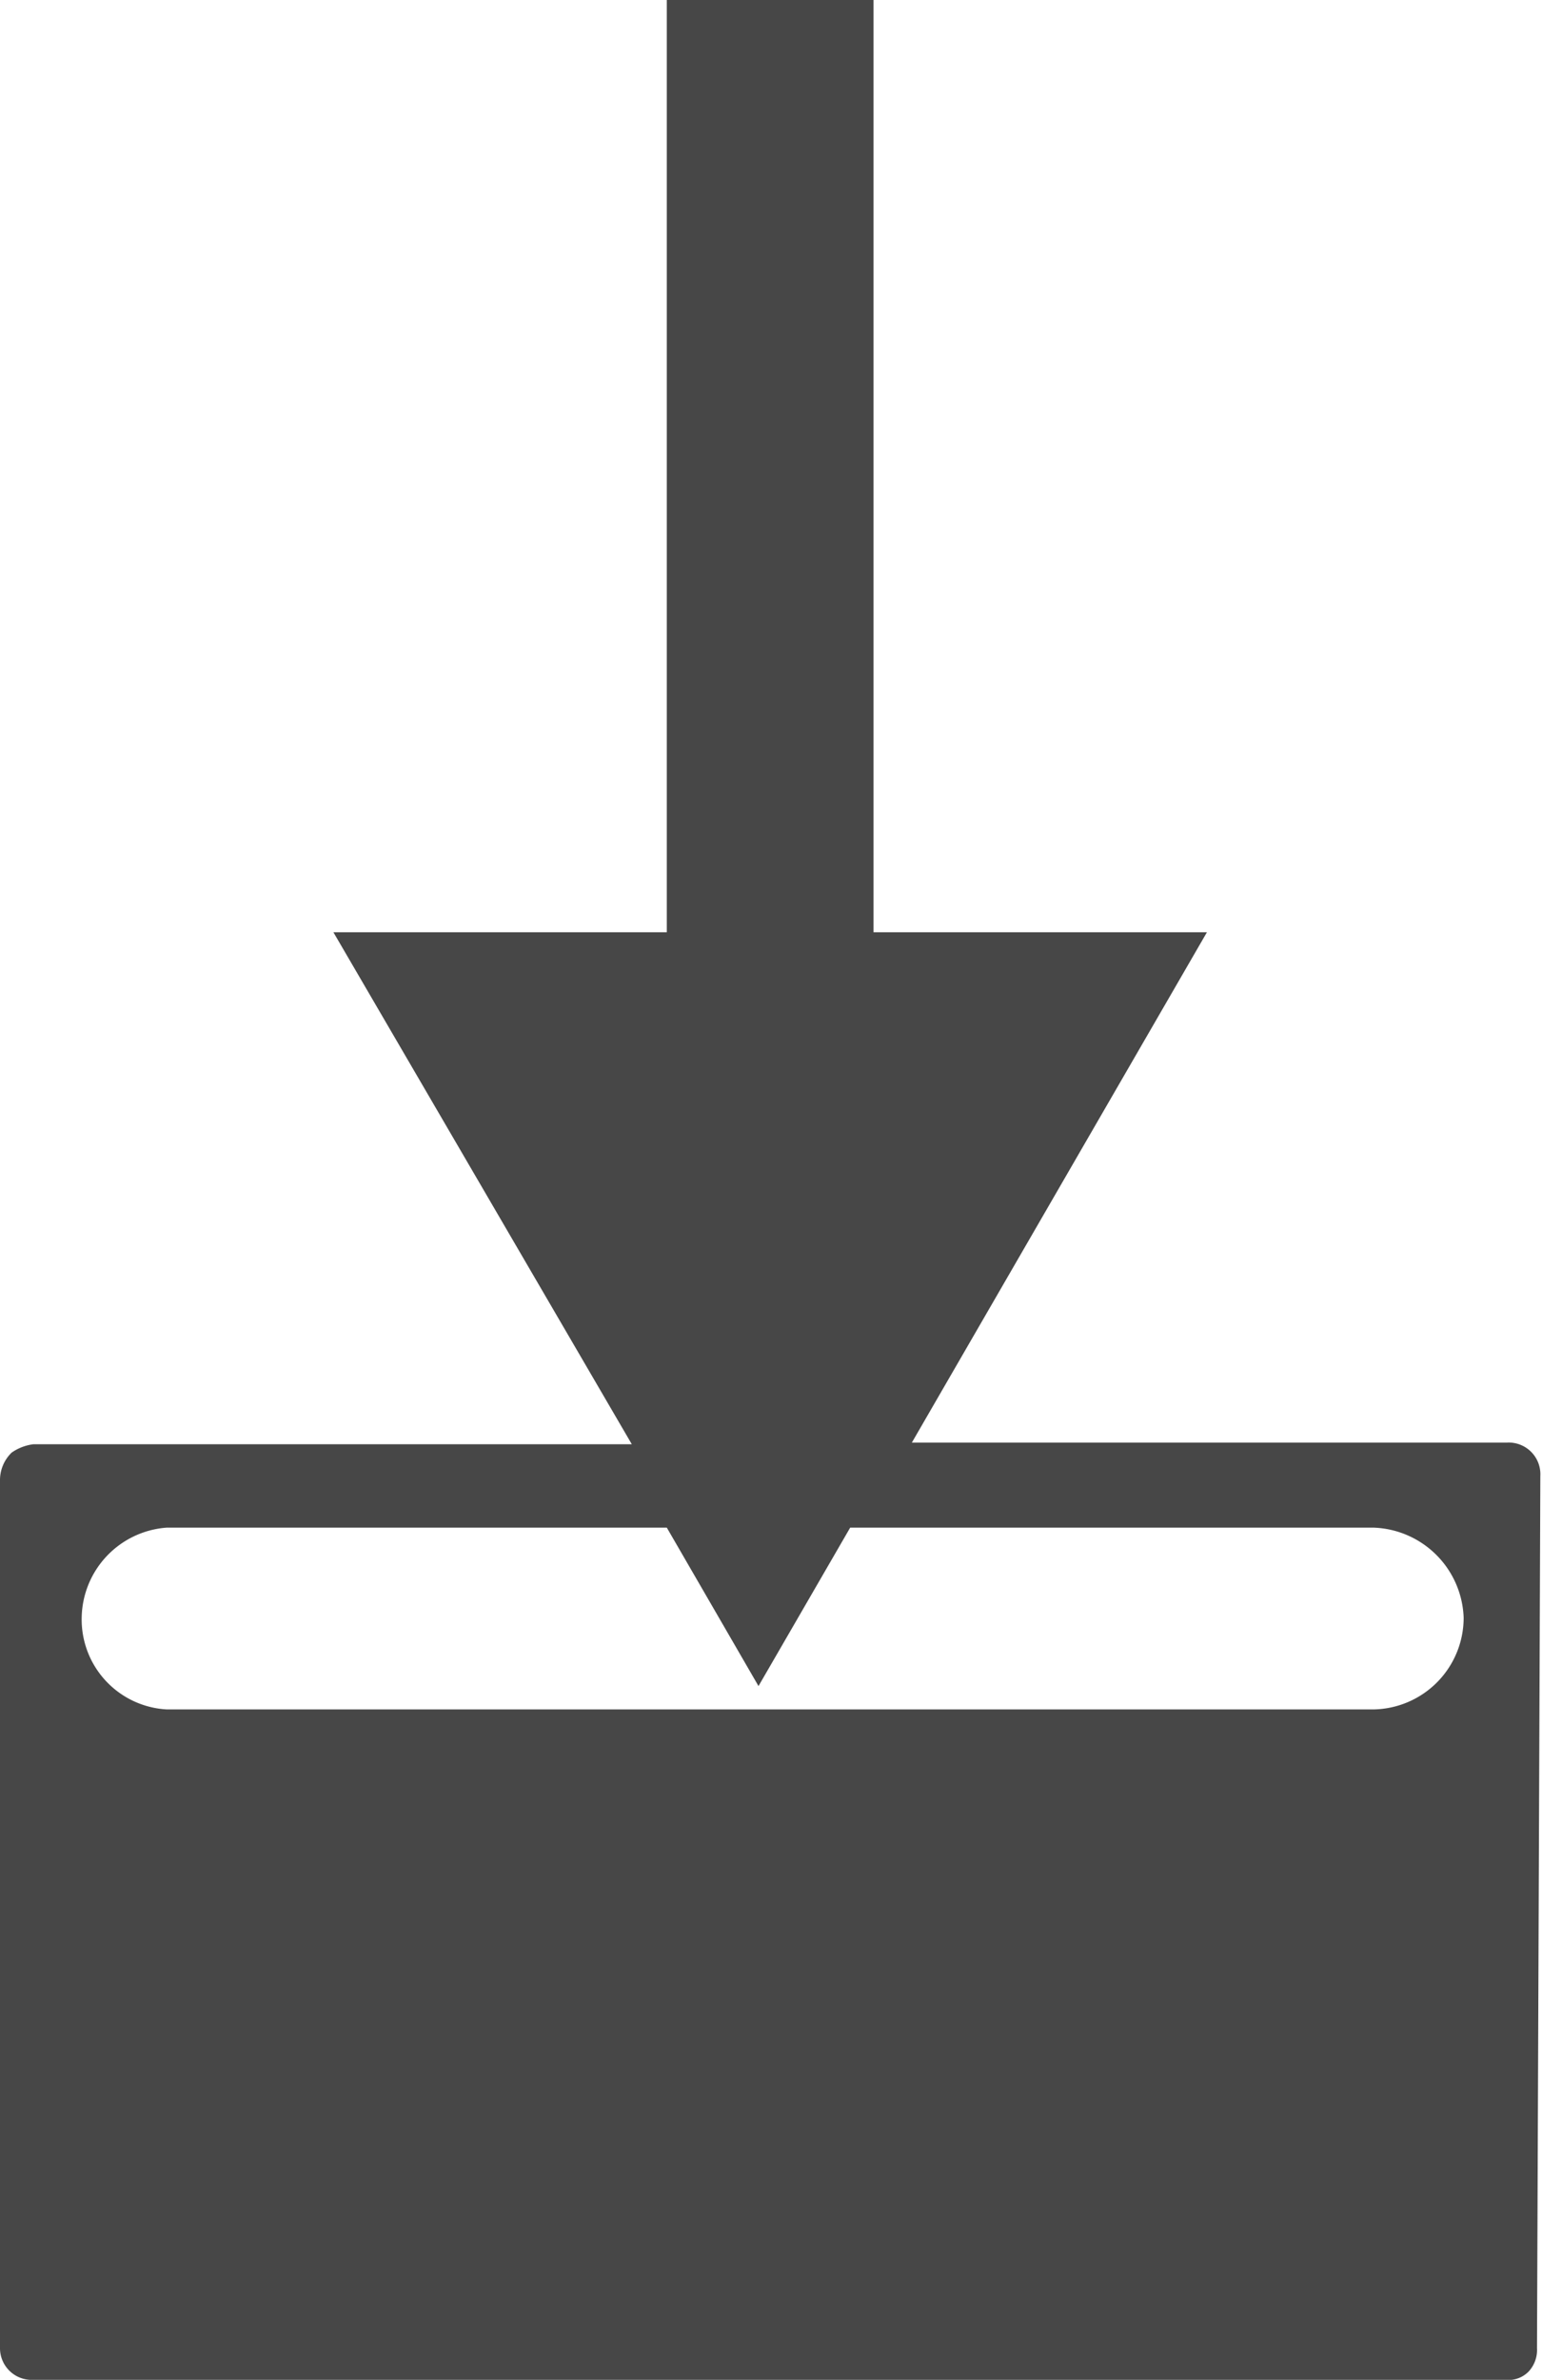 <svg xmlns="http://www.w3.org/2000/svg" viewBox="0 0 9.25 14.27"><defs><style>.cls-1{fill:#474747;}</style></defs><title>Asset 51</title><g id="Layer_2" data-name="Layer 2"><g id="Layer_40" data-name="Layer 40"><path class="cls-1" d="M9.24,8.85a.19.19,0,0,0-.2-.2H5.47L7.24,5.59h-2V0H4V.91H4V5.05H4v.54H2L3.79,8.66H.2a.29.29,0,0,0-.13.05A.23.23,0,0,0,0,8.88l0,5.2a.19.19,0,0,0,.2.19l8.83,0a.17.17,0,0,0,.14-.05.19.19,0,0,0,.05-.14Zm-1,1.4H1A.54.54,0,0,1,.49,9.7.55.55,0,0,1,1,9.16h3l.55.95h0l.55-.95H8.24a.56.56,0,0,1,.54.54A.55.55,0,0,1,8.24,10.25Z"/></g></g></svg>